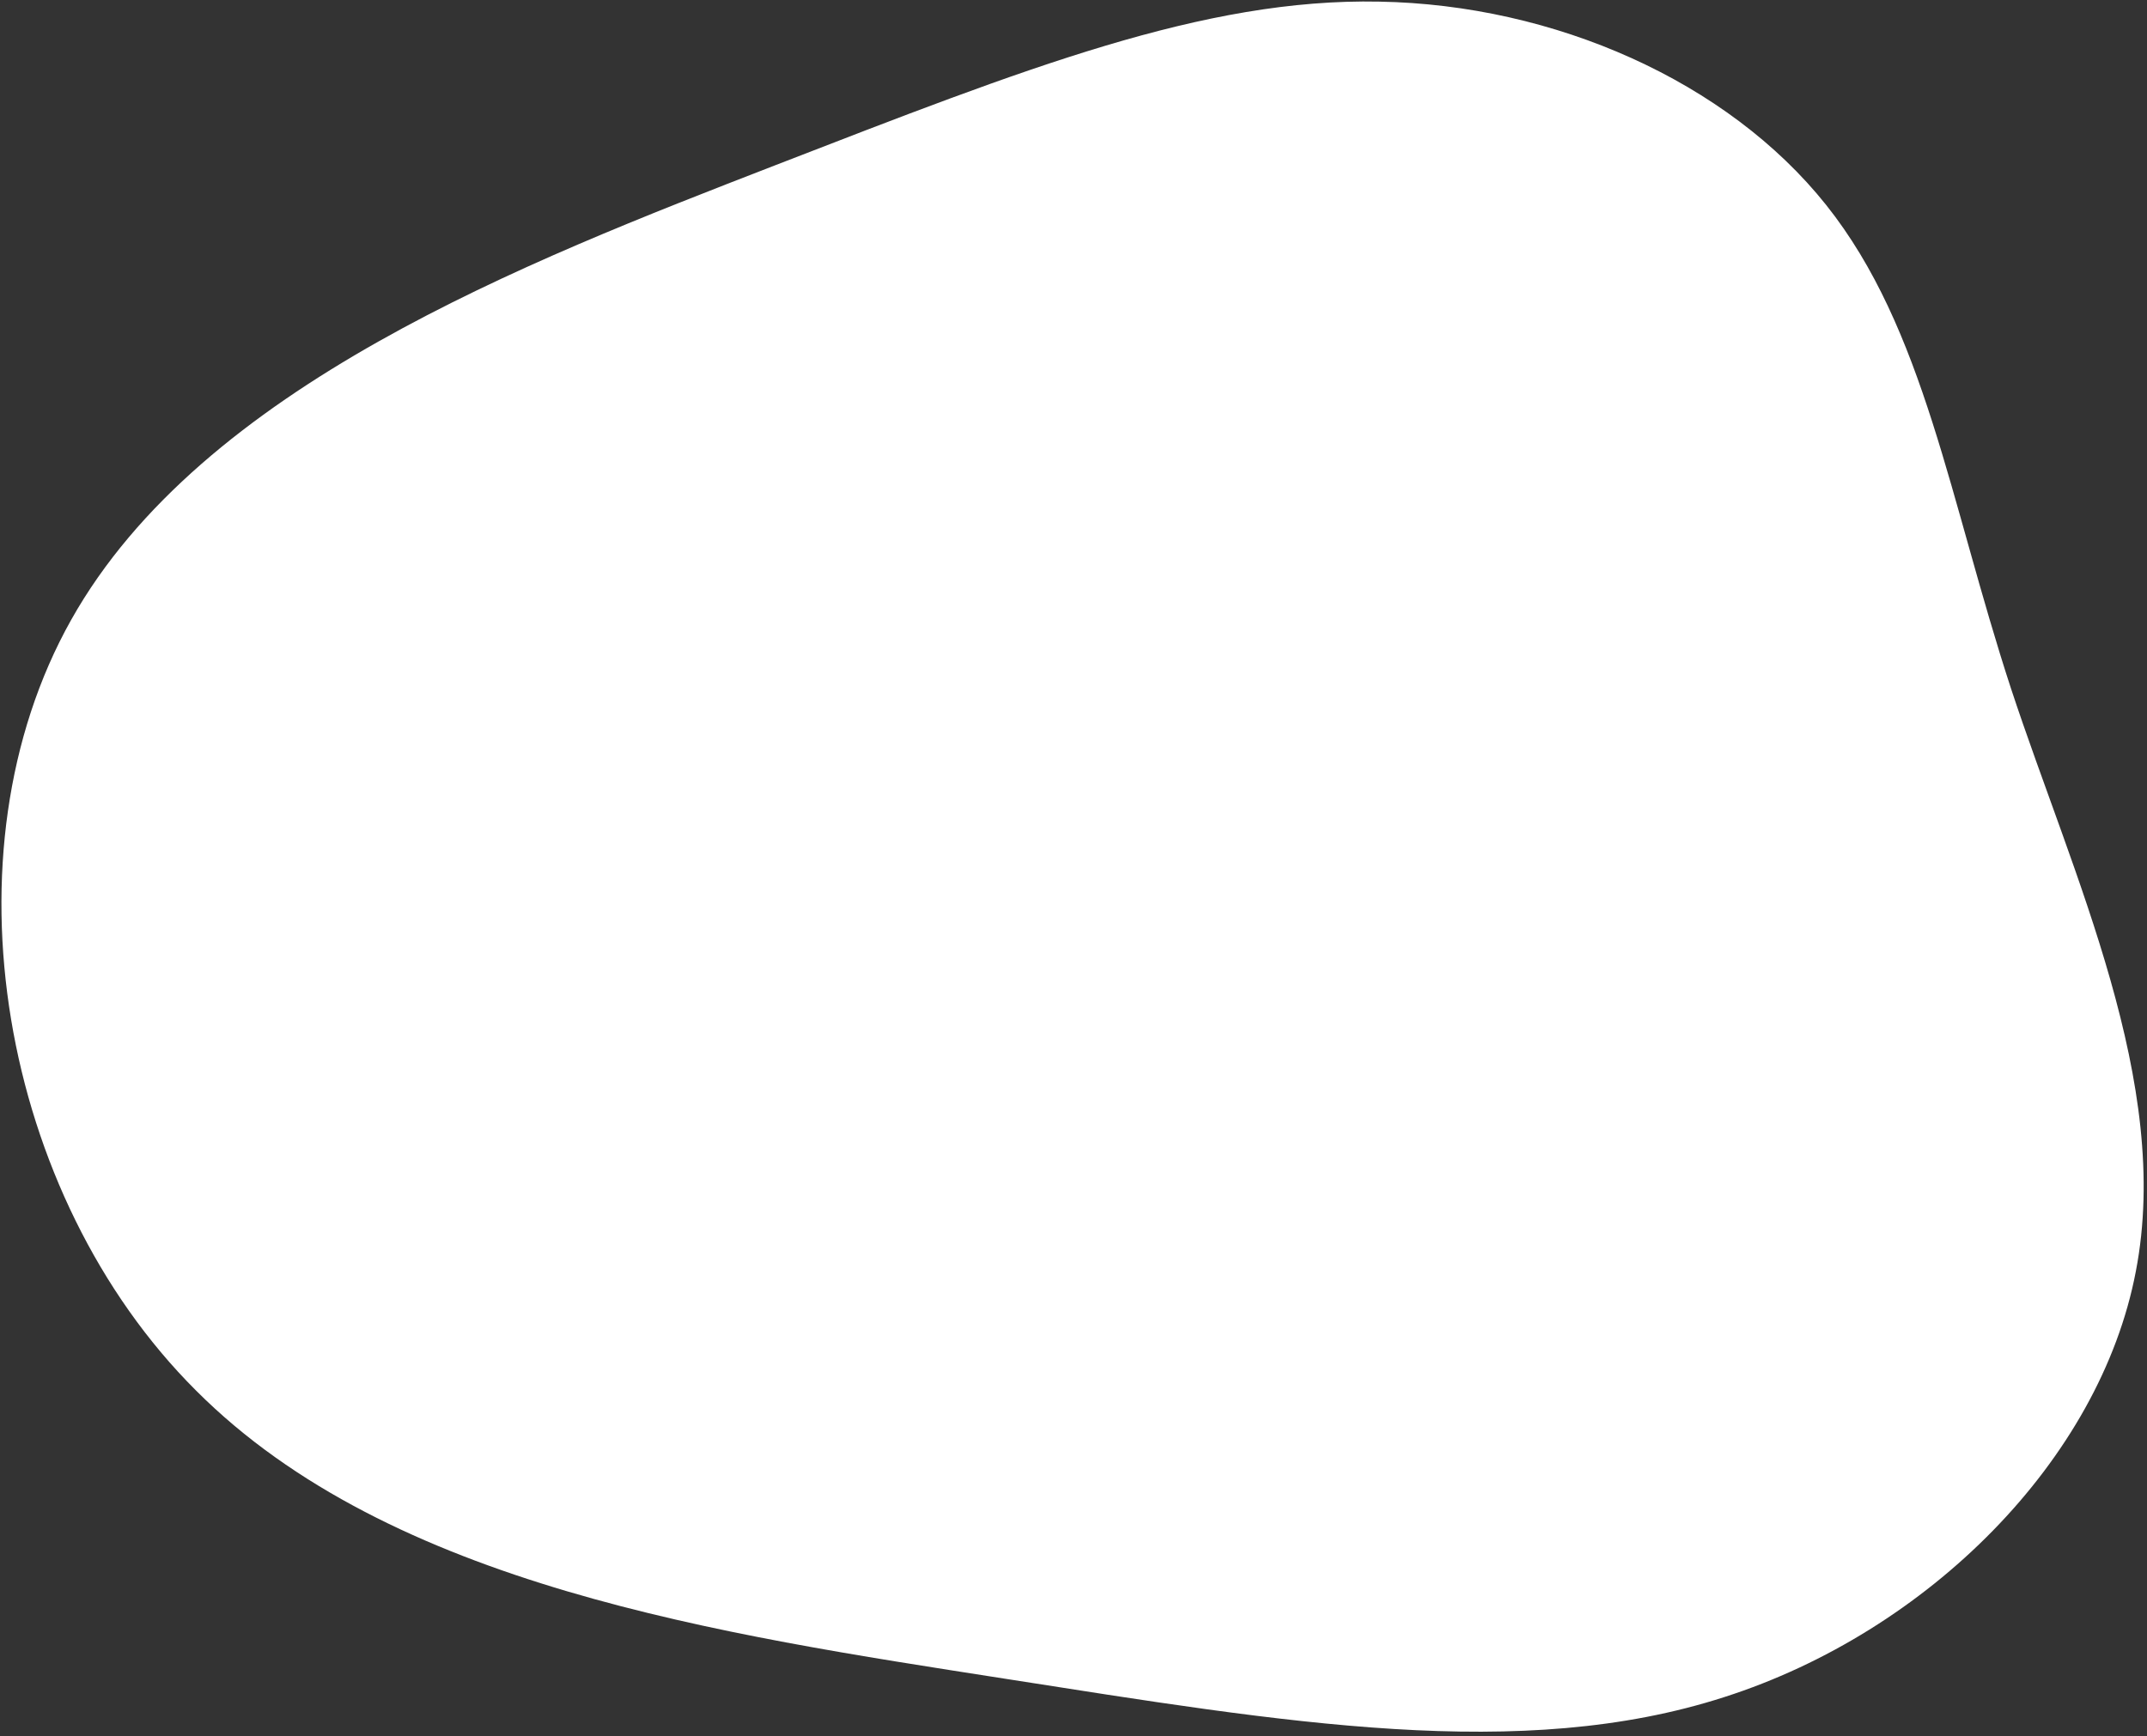 <?xml version="1.0" encoding="UTF-8"?>
<svg width="382px" height="309px" viewBox="0 0 382 309" version="1.1" xmlns="http://www.w3.org/2000/svg" xmlns:xlink="http://www.w3.org/1999/xlink">
    <rect x="0" y="0" width="382" height="309" fill="#333333" stroke="none"/>
    <!-- Generator: Sketch 52.6 (67491) - http://www.bohemiancoding.com/sketch -->
    <title>Path</title>
    <desc>Created with Sketch.</desc>
    <g id="Page-1" stroke="none" stroke-width="1" fill="none" fill-rule="evenodd">
        <g id="Homepage-|-Design-02" transform="translate(-307, -1845)" fill="#FFFFFF">
            <g id="vtiger-fonctionnalités" transform="translate(0, 1554.016)">
                <g id="bloc-fonctionnalité-1" transform="translate(175.898, 291.221)">
                    <path d="M456.013,36.239 C473.558,58.262 477.944,88.783 488.909,122.319 C499.966,155.855 517.603,192.499 511.115,226.035 C504.718,259.663 474.106,290.184 437.92,301.789 C401.733,313.485 359.973,306.358 309.714,298.499 C259.455,290.64 200.698,282.051 165.973,247.235 C131.158,212.511 120.466,151.56 143.768,110.074 C167.07,68.588 224.456,46.474 268.958,29.203 C313.552,11.932 345.26,-0.587 376.512,0.053 C407.673,0.601 438.468,14.217 456.013,36.239 Z" id="Path"></path>
                </g>
            </g>
        </g>
    </g>
</svg>